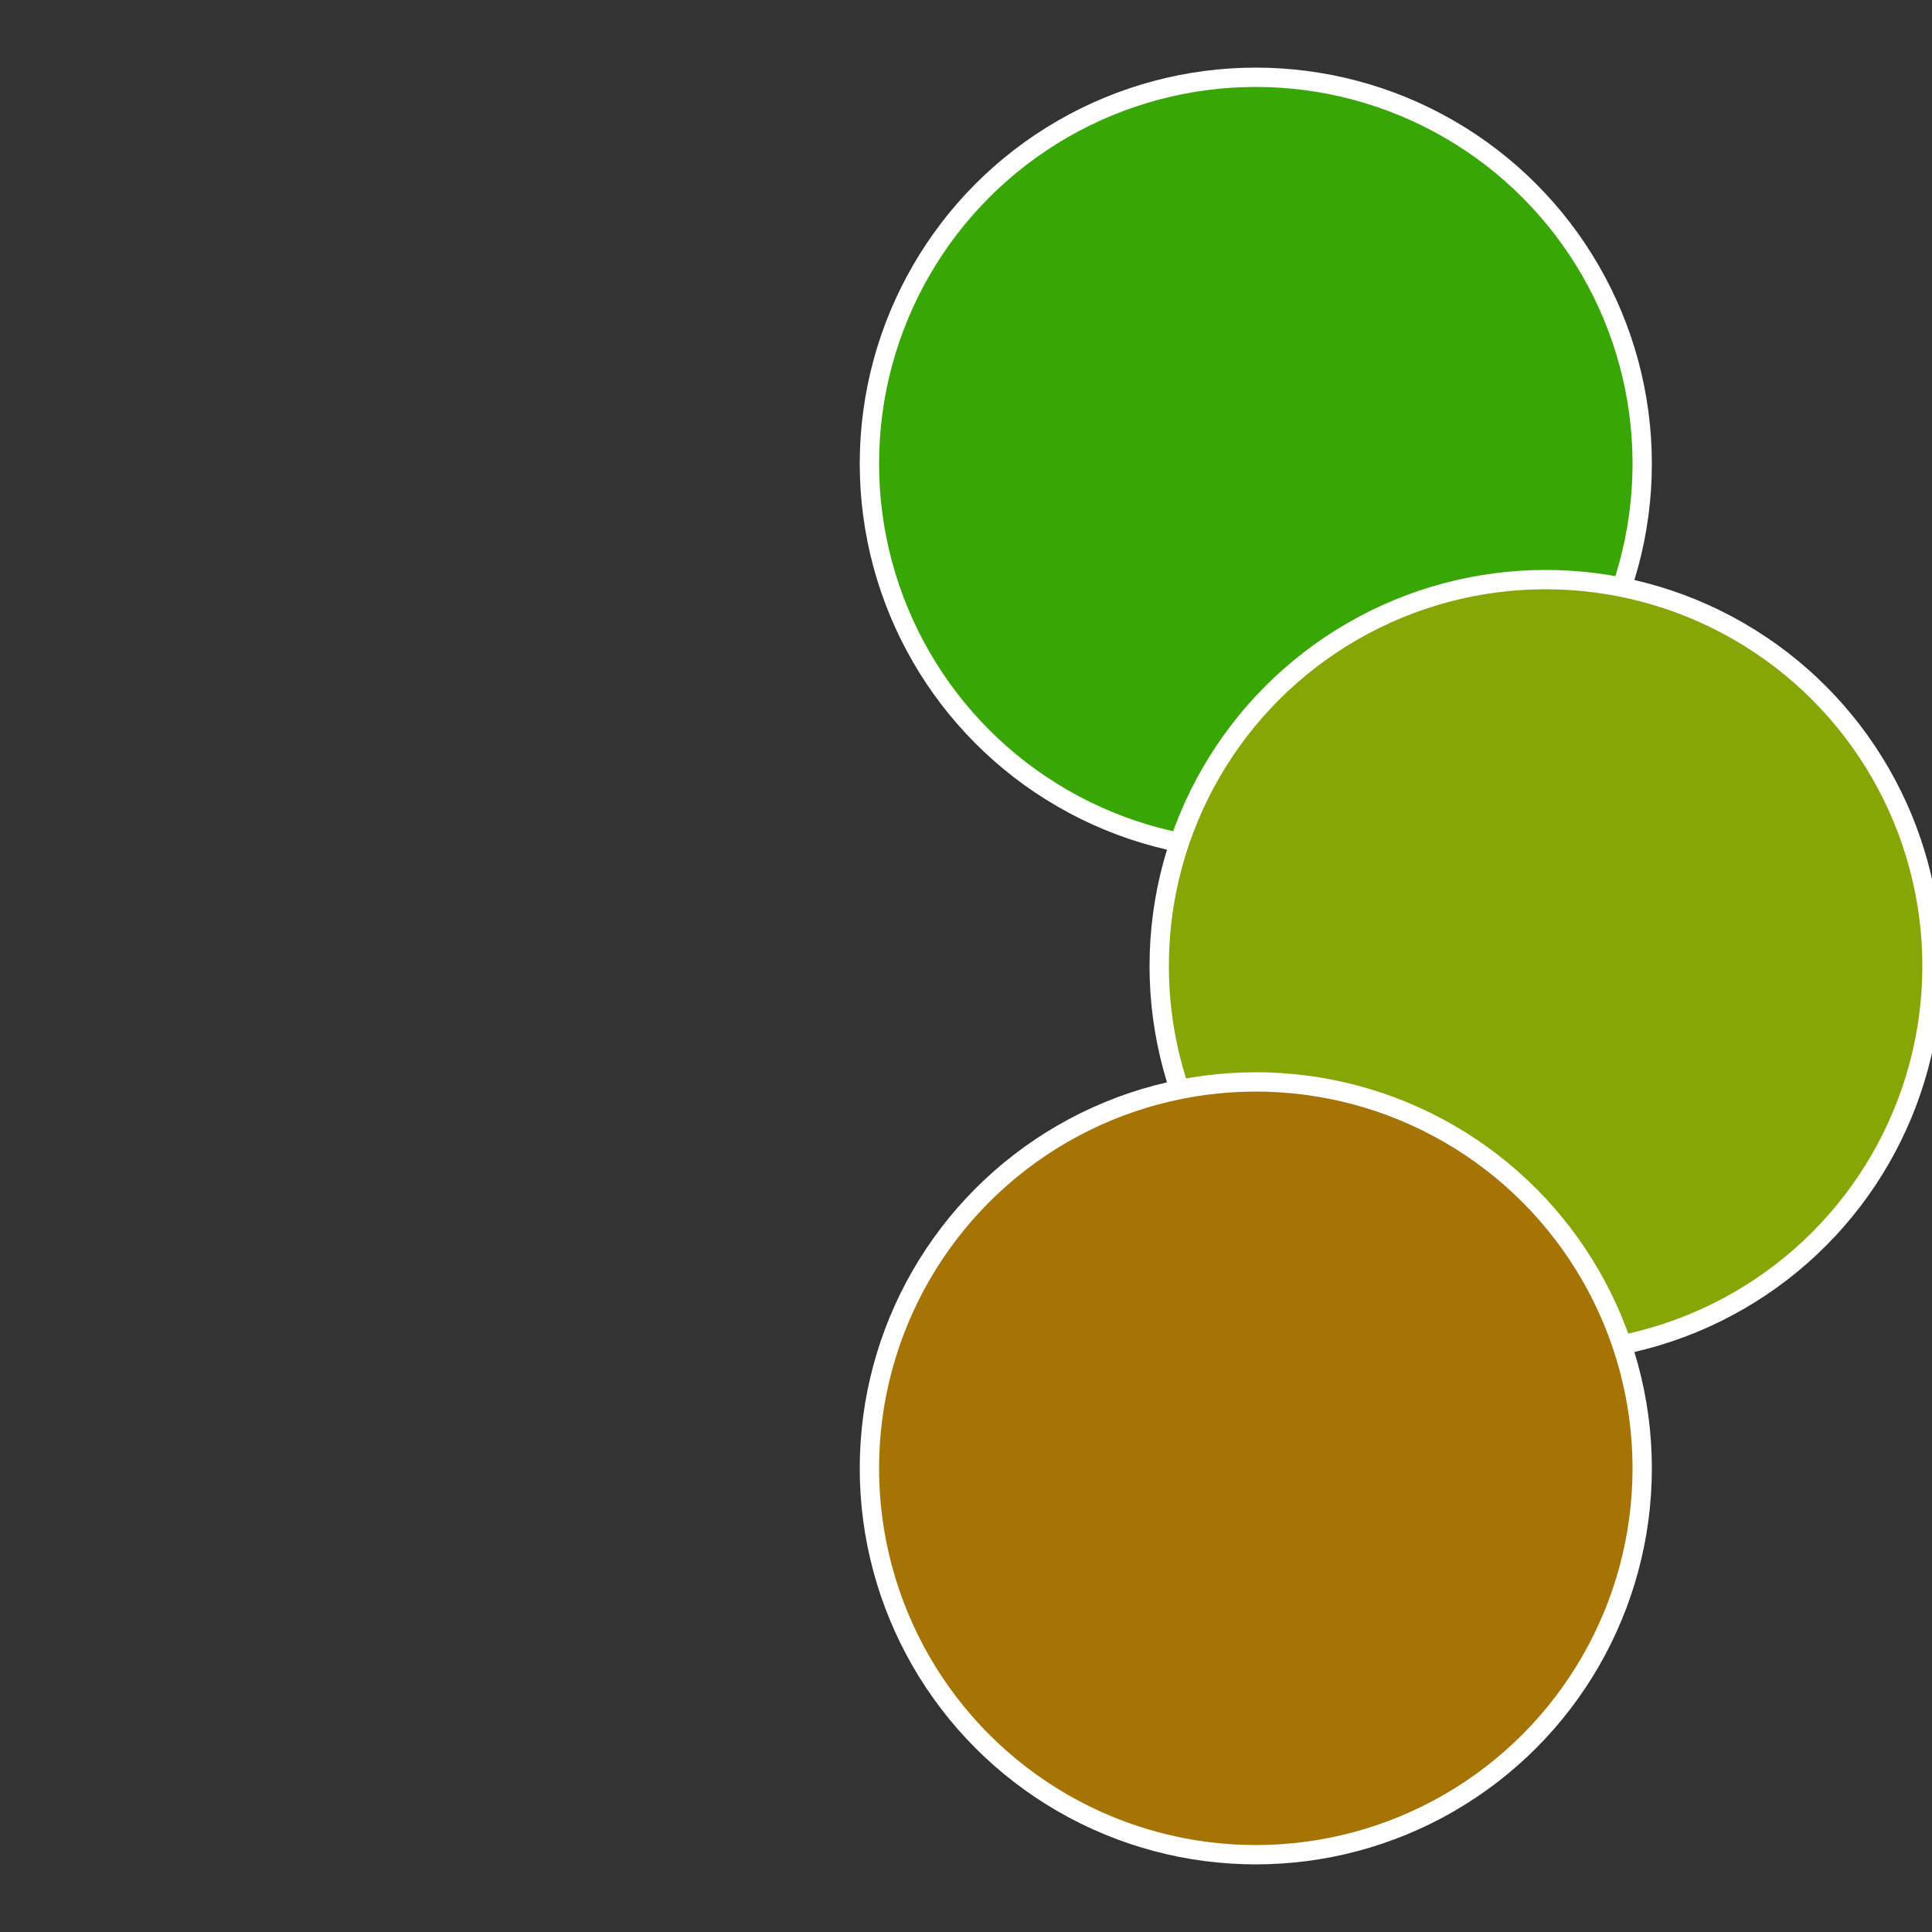 <?xml version="1.0" standalone="no"?>
<svg width="500" height="500" viewBox="-1 -1 2 2" xmlns="http://www.w3.org/2000/svg">
 
                <rect x="-1" y="-1" width="2" height="2" fill="#333333" stroke="none"/>
 
                <circle cx="0.3" cy="-0.52" r="0.4" fill="#38a605" stroke="#fff" stroke-width="1%" />
             
                <circle cx="0.6" cy="0" r="0.4" fill="#86a605" stroke="#fff" stroke-width="1%" />
             
                <circle cx="0.3" cy="0.52" r="0.4" fill="#a67305" stroke="#fff" stroke-width="1%" />
            </svg>
